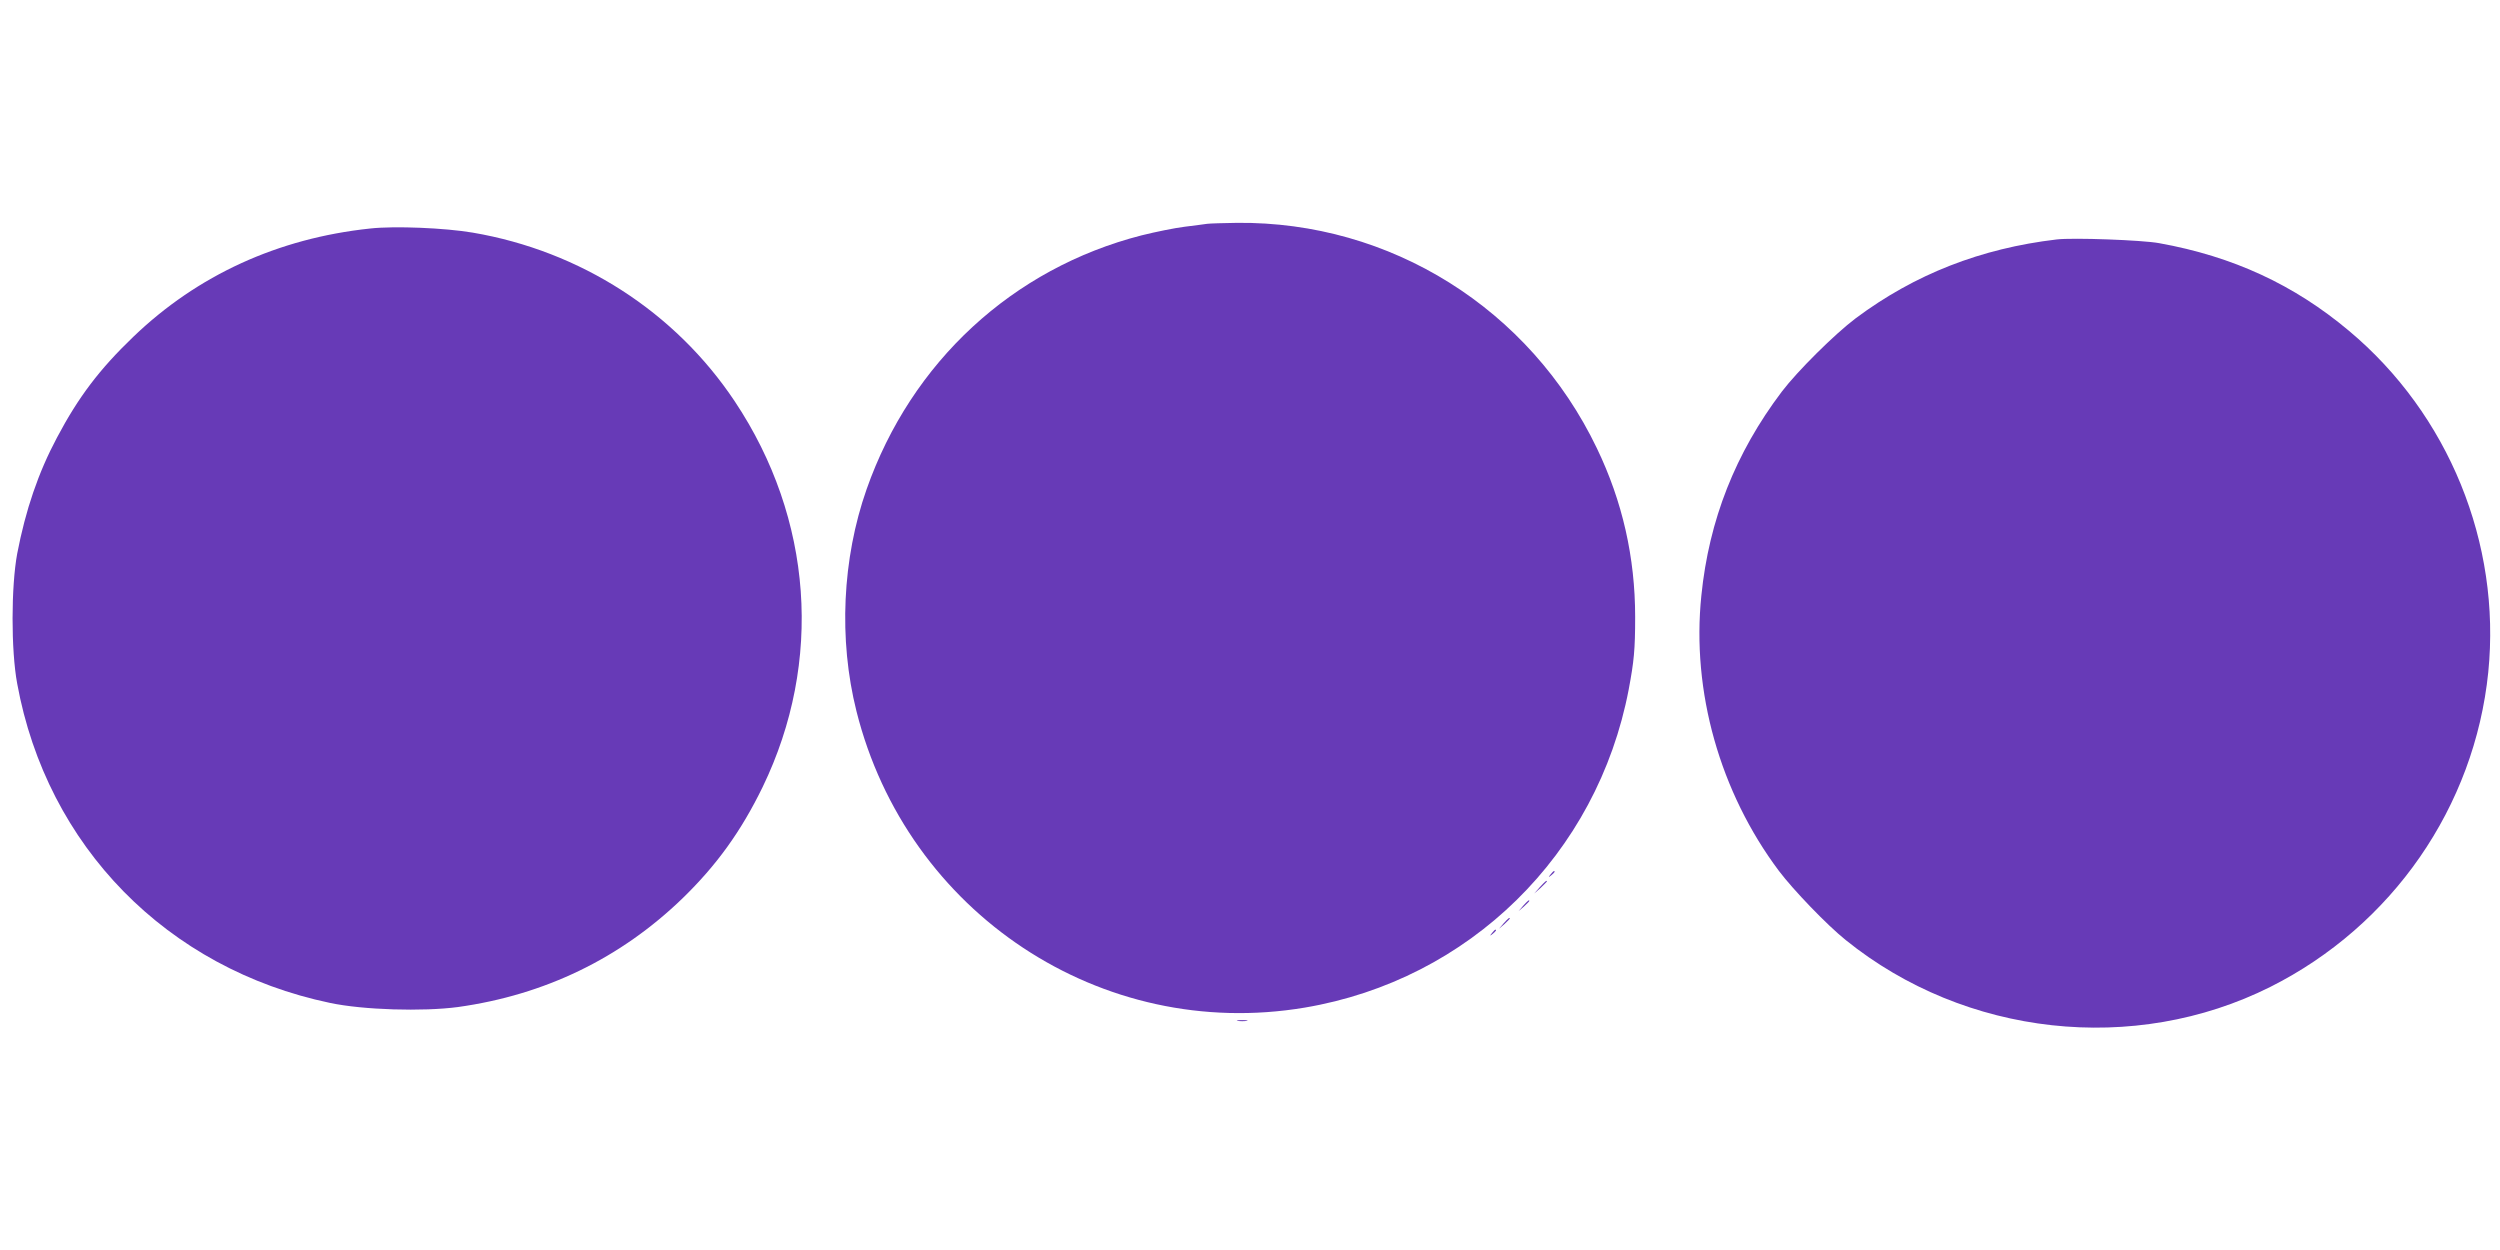 <?xml version="1.0" standalone="no"?>
<!DOCTYPE svg PUBLIC "-//W3C//DTD SVG 20010904//EN"
 "http://www.w3.org/TR/2001/REC-SVG-20010904/DTD/svg10.dtd">
<svg version="1.0" xmlns="http://www.w3.org/2000/svg"
 width="1280pt" height="640pt" viewBox="0 0 1280 640"
 preserveAspectRatio="xMidYMid meet">
<g transform="translate(0,640) scale(0.1,-0.1)"
fill="#673ab7" stroke="none">
<path d="M6180 5254 c-14 -2 -65 -9 -115 -15 -49 -6 -148 -26 -220 -44 -660
-169 -1179 -648 -1408 -1300 -125 -356 -144 -769 -52 -1136 259 -1034 1254
-1693 2295 -1518 843 142 1498 785 1659 1629 27 144 33 203 33 371 0 305 -65
592 -196 864 -343 715 -1058 1162 -1843 1154 -70 -1 -139 -3 -153 -5z"/>
<path d="M1895 5230 c-472 -50 -884 -239 -1212 -554 -173 -166 -281 -308 -391
-516 -96 -180 -161 -371 -204 -595 -31 -168 -32 -493 0 -665 152 -833 767
-1460 1602 -1635 170 -36 475 -45 655 -21 444 62 831 249 1149 556 175 170
300 343 411 571 310 641 257 1374 -143 1974 -305 458 -790 770 -1342 864 -141
24 -399 35 -525 21z"/>
<path d="M10530 5174 c-389 -46 -726 -178 -1028 -403 -109 -82 -299 -271 -379
-376 -238 -315 -373 -658 -412 -1044 -51 -491 95 -1007 397 -1410 74 -98 246
-277 342 -354 612 -494 1477 -589 2174 -240 624 313 1046 922 1116 1612 66
660 -203 1320 -713 1747 -281 236 -594 381 -972 449 -86 16 -442 29 -525 19z"/>
<path d="M7939 1923 c-13 -16 -12 -17 4 -4 16 13 21 21 13 21 -2 0 -10 -8 -17
-17z"/>
<path d="M7884 1858 l-29 -33 33 29 c17 17 32 31 32 33 0 8 -8 1 -36 -29z"/>
<path d="M7799 1763 l-24 -28 28 24 c15 14 27 26 27 28 0 8 -8 1 -31 -24z"/>
<path d="M7699 1673 l-24 -28 28 24 c15 14 27 26 27 28 0 8 -8 1 -31 -24z"/>
<path d="M7639 1623 c-13 -16 -12 -17 4 -4 16 13 21 21 13 21 -2 0 -10 -8 -17
-17z"/>
<path d="M6338 1173 c12 -2 32 -2 45 0 12 2 2 4 -23 4 -25 0 -35 -2 -22 -4z"/>
</g>
</svg>
